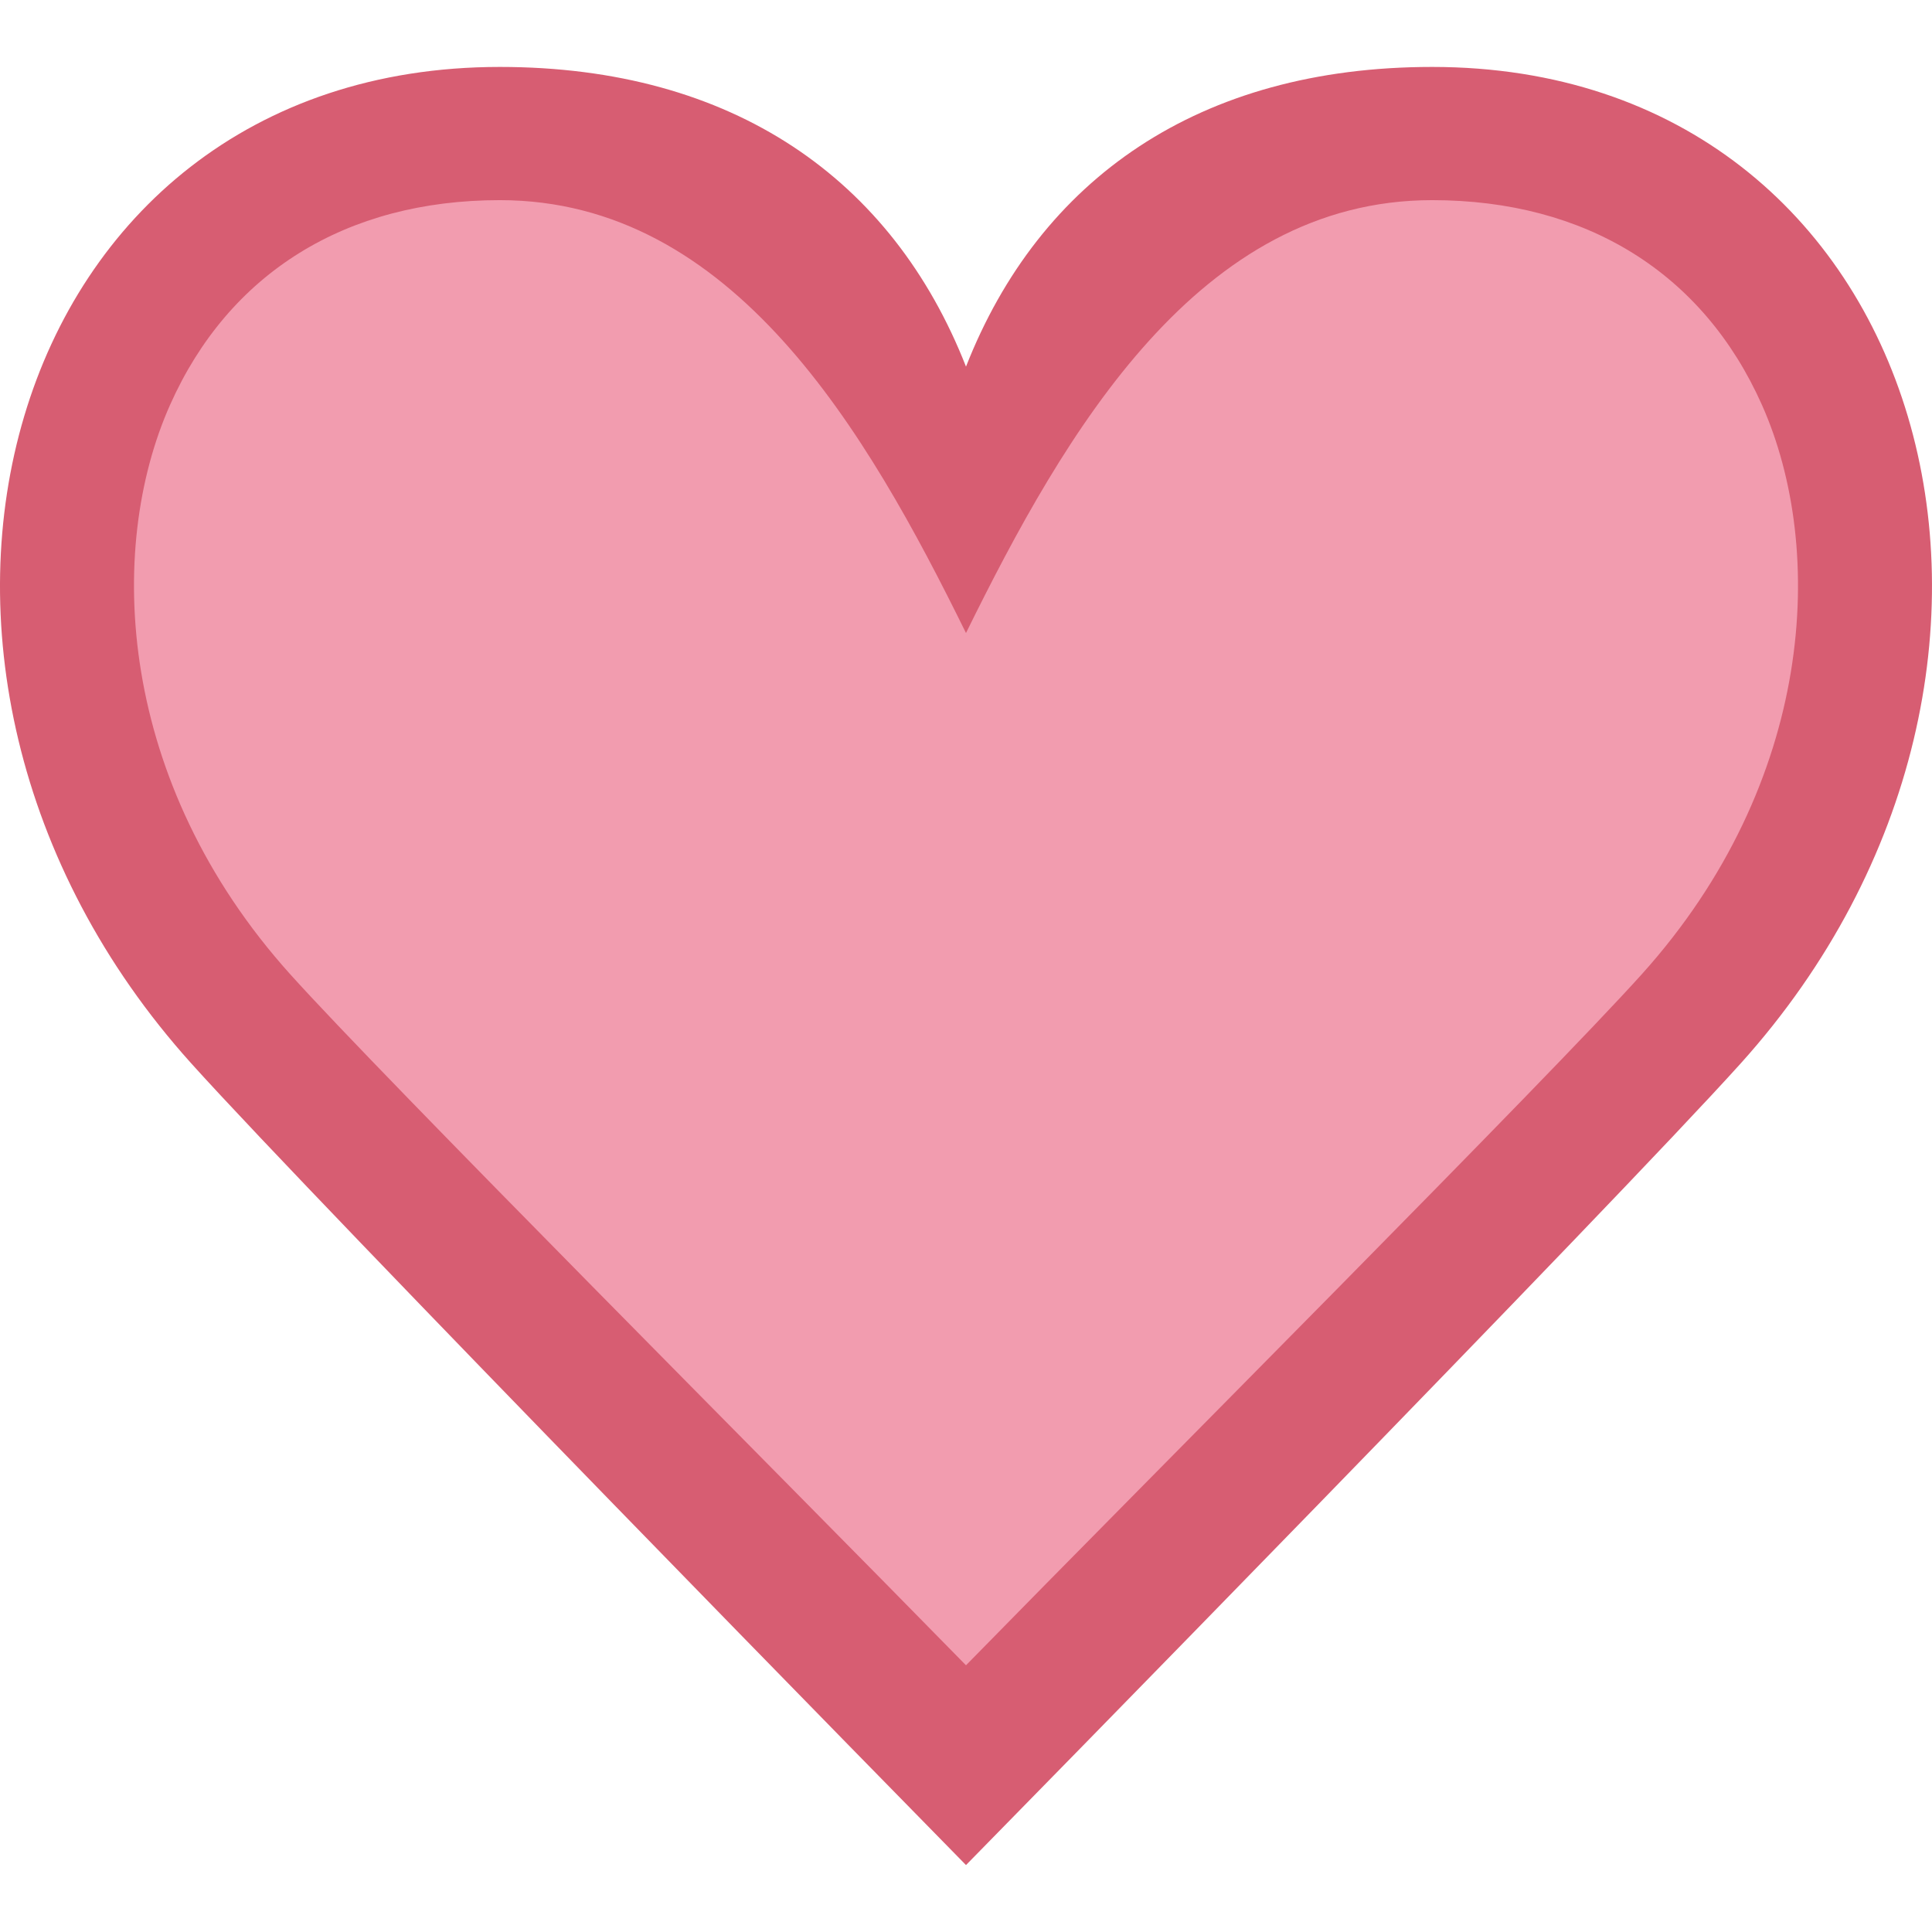 <?xml version="1.0" encoding="iso-8859-1"?>
<!-- Uploaded to: SVG Repo, www.svgrepo.com, Generator: SVG Repo Mixer Tools -->
<svg height="800px" width="800px" version="1.1" id="Layer_1" xmlns="http://www.w3.org/2000/svg" xmlns:xlink="http://www.w3.org/1999/xlink" 
	 viewBox="0 0 503.497 503.497" xml:space="preserve">
<g>
	<path style="fill:#D75D72;" d="M373.24,17.443c-60.746,0-102.287,29.175-121.492,78.102
		c-19.204-48.926-60.746-78.102-121.492-78.102c-130.169,0-173.559,156.203-80.41,259.688
		c33.063,36.734,193.206,200.079,201.902,208.922c8.695-8.843,168.839-172.188,201.902-208.922
		C546.799,173.647,503.409,17.443,373.24,17.443"/>
	<path style="fill:#F29CAF;" d="M459.177,105.52c-15.325-34.408-45.846-53.361-85.938-53.361
		c-60.746,0-95.596,60.182-121.492,112.814C225.853,112.34,191.002,52.159,130.256,52.159c-40.092,0-70.613,18.953-85.938,53.361
		c-16.844,37.827-13.685,98.373,31.327,148.393c24.663,27.405,126.542,129.423,176.102,180.076
		c49.56-50.653,151.439-152.671,176.102-180.076C472.871,203.893,476.021,143.347,459.177,105.52"/>
</g>
</svg>